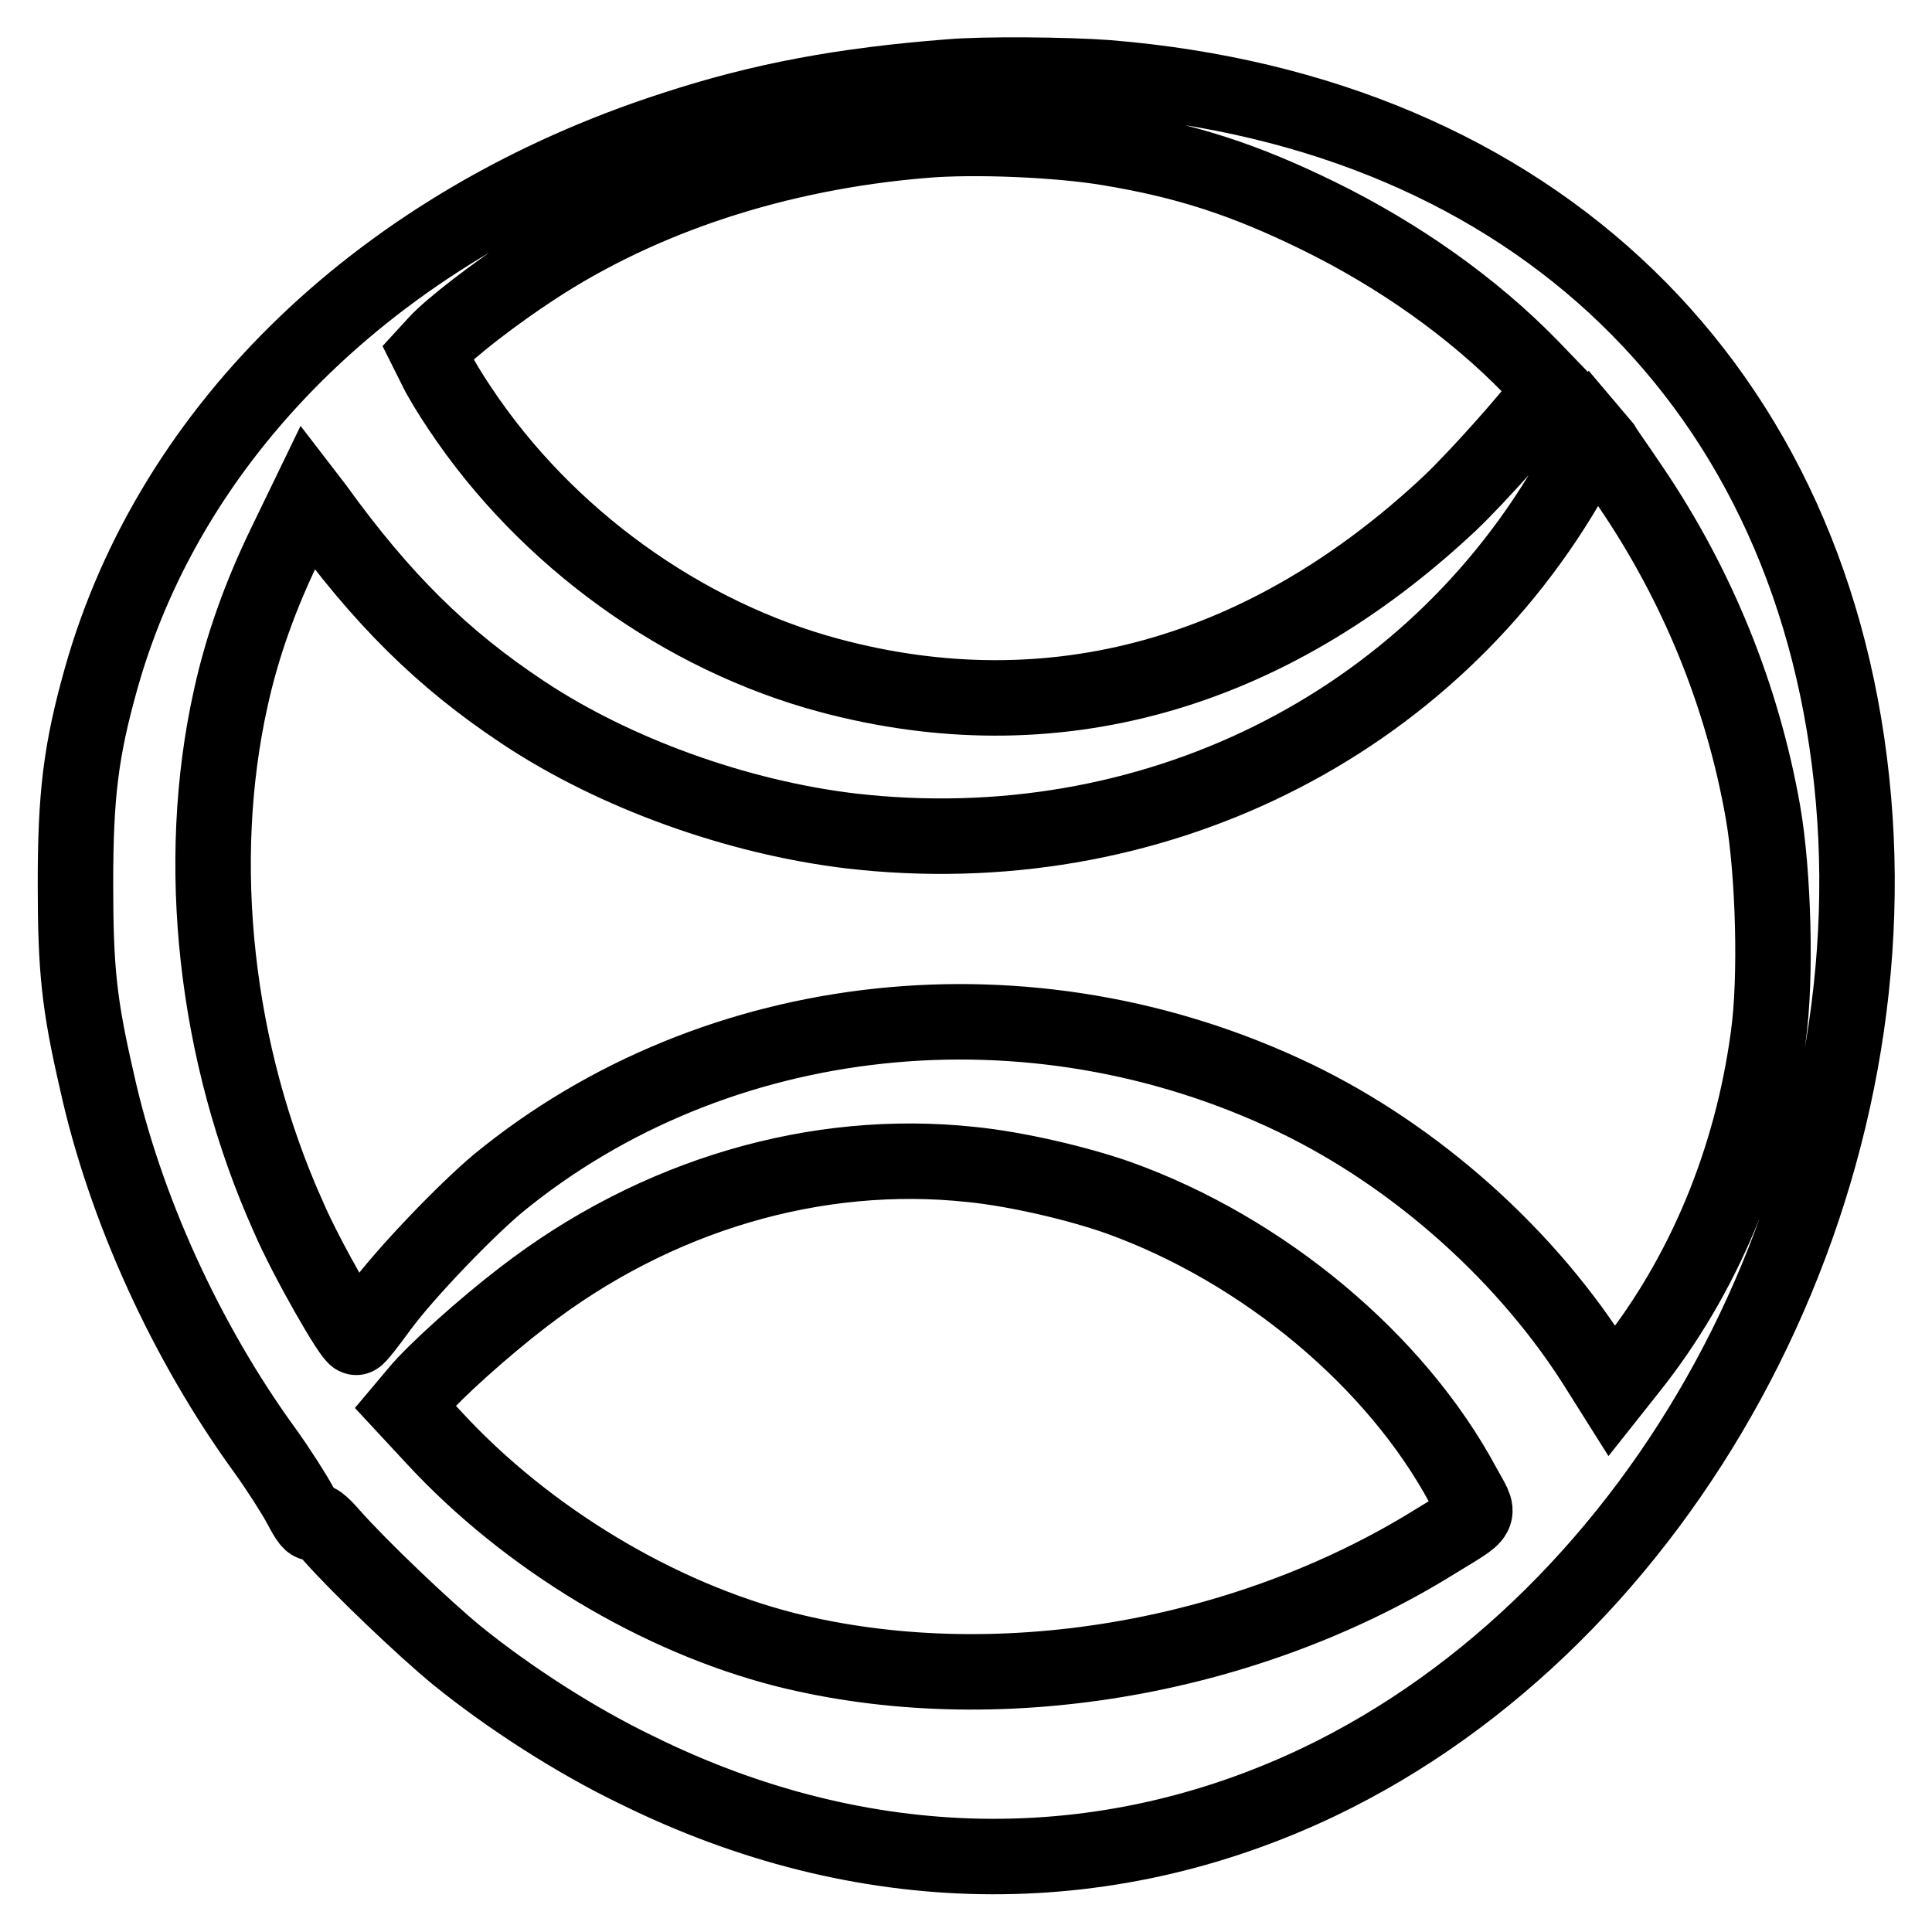 <?xml version="1.0" encoding="utf-8"?>
<!-- Svg Vector Icons : http://www.onlinewebfonts.com/icon -->
<!DOCTYPE svg PUBLIC "-//W3C//DTD SVG 1.1//EN" "http://www.w3.org/Graphics/SVG/1.1/DTD/svg11.dtd">
<svg version="1.1" xmlns="http://www.w3.org/2000/svg" xmlns:xlink="http://www.w3.org/1999/xlink" x="0px" y="0px" viewBox="0 0 256 256" enable-background="new 0 0 256 256" xml:space="preserve">
<g><g><g><path stroke-width="10" fill-opacity="0" stroke="#000000"  d="M125.8,10.2c-14.1,1.1-24.9,3.1-36.5,6.9C50.9,29.5,22.8,56.5,13.4,89.9c-2.7,9.6-3.4,15.5-3.4,27.2c0,11.4,0.5,16,2.8,26c3.7,16.9,11.9,34.8,22.3,49.1c1.8,2.5,3.9,5.8,4.7,7.3c1,1.9,1.5,2.6,1.8,2.2c0.2-0.4,0.9,0.1,2.3,1.7c3.7,4.2,12.3,12.4,16.7,16c6.8,5.5,15.6,11.2,23.7,15.1c29.9,14.8,61.8,15.3,90.5,1.6c45.5-21.8,75.4-76.7,70.8-130.1c-4.7-54.7-42.3-91.1-98.9-95.7C141.3,9.9,130.3,9.8,125.8,10.2z M146.9,19.6c10.3,1.7,18,4.2,27.8,9c10.6,5.2,20.4,12.1,28.1,20l2.7,2.8l-0.8,1.2c-1.6,2.4-9.1,10.8-12.6,14.1c-24.3,22.8-52.7,30.7-82.2,22.8c-19.4-5.2-37.5-18.2-48.9-35.3c-1.3-1.9-2.8-4.4-3.3-5.5l-1-2l1.1-1.2c1.9-2.1,7.9-6.7,12.8-9.9c14.4-9.5,32.4-15.4,51.7-17C129,18,140.4,18.5,146.9,19.6z M216.2,64.7c8.8,13,14.7,27.6,17.4,42.9c1.4,8,1.8,22.1,0.7,29.8c-2.2,16.3-8.5,31.6-18.4,44l-2.3,2.9l-1.7-2.7c-9.3-15-24.1-28.3-40.3-36.1c-35-16.8-76.7-12.4-105.6,11.3c-4.3,3.6-12.2,11.8-15.6,16.4c-1.6,2.2-3,4-3.2,4c-0.5,0.2-6.6-10.4-9-16c-9.7-21.6-12.5-46.9-7.6-68.8c1.5-6.8,3.9-13.5,7.2-20.3l3-6.2l1,1.3c8.8,12.2,16.8,20.1,27.5,27.2c12.2,8.1,28.4,13.9,43.4,15.7c39.6,4.6,76.9-13.8,95.8-47.4l2.8-4.9l1.1,1.3C212.8,59.8,214.6,62.3,216.2,64.7z M128.7,154.3c6,0.6,14.1,2.5,19.5,4.4c19.2,6.9,36.8,21.6,45.7,38.2c2.3,4.2,2.7,3.4-3.8,7.4c-25.3,15.7-58.5,21.2-86,14.3c-16.9-4.3-34.2-14.7-46.5-28l-3.9-4.2l1.6-1.9c2.2-2.7,8.9-8.7,14-12.6C86.9,158.3,108.2,152.1,128.7,154.3z"/></g></g></g>
</svg>